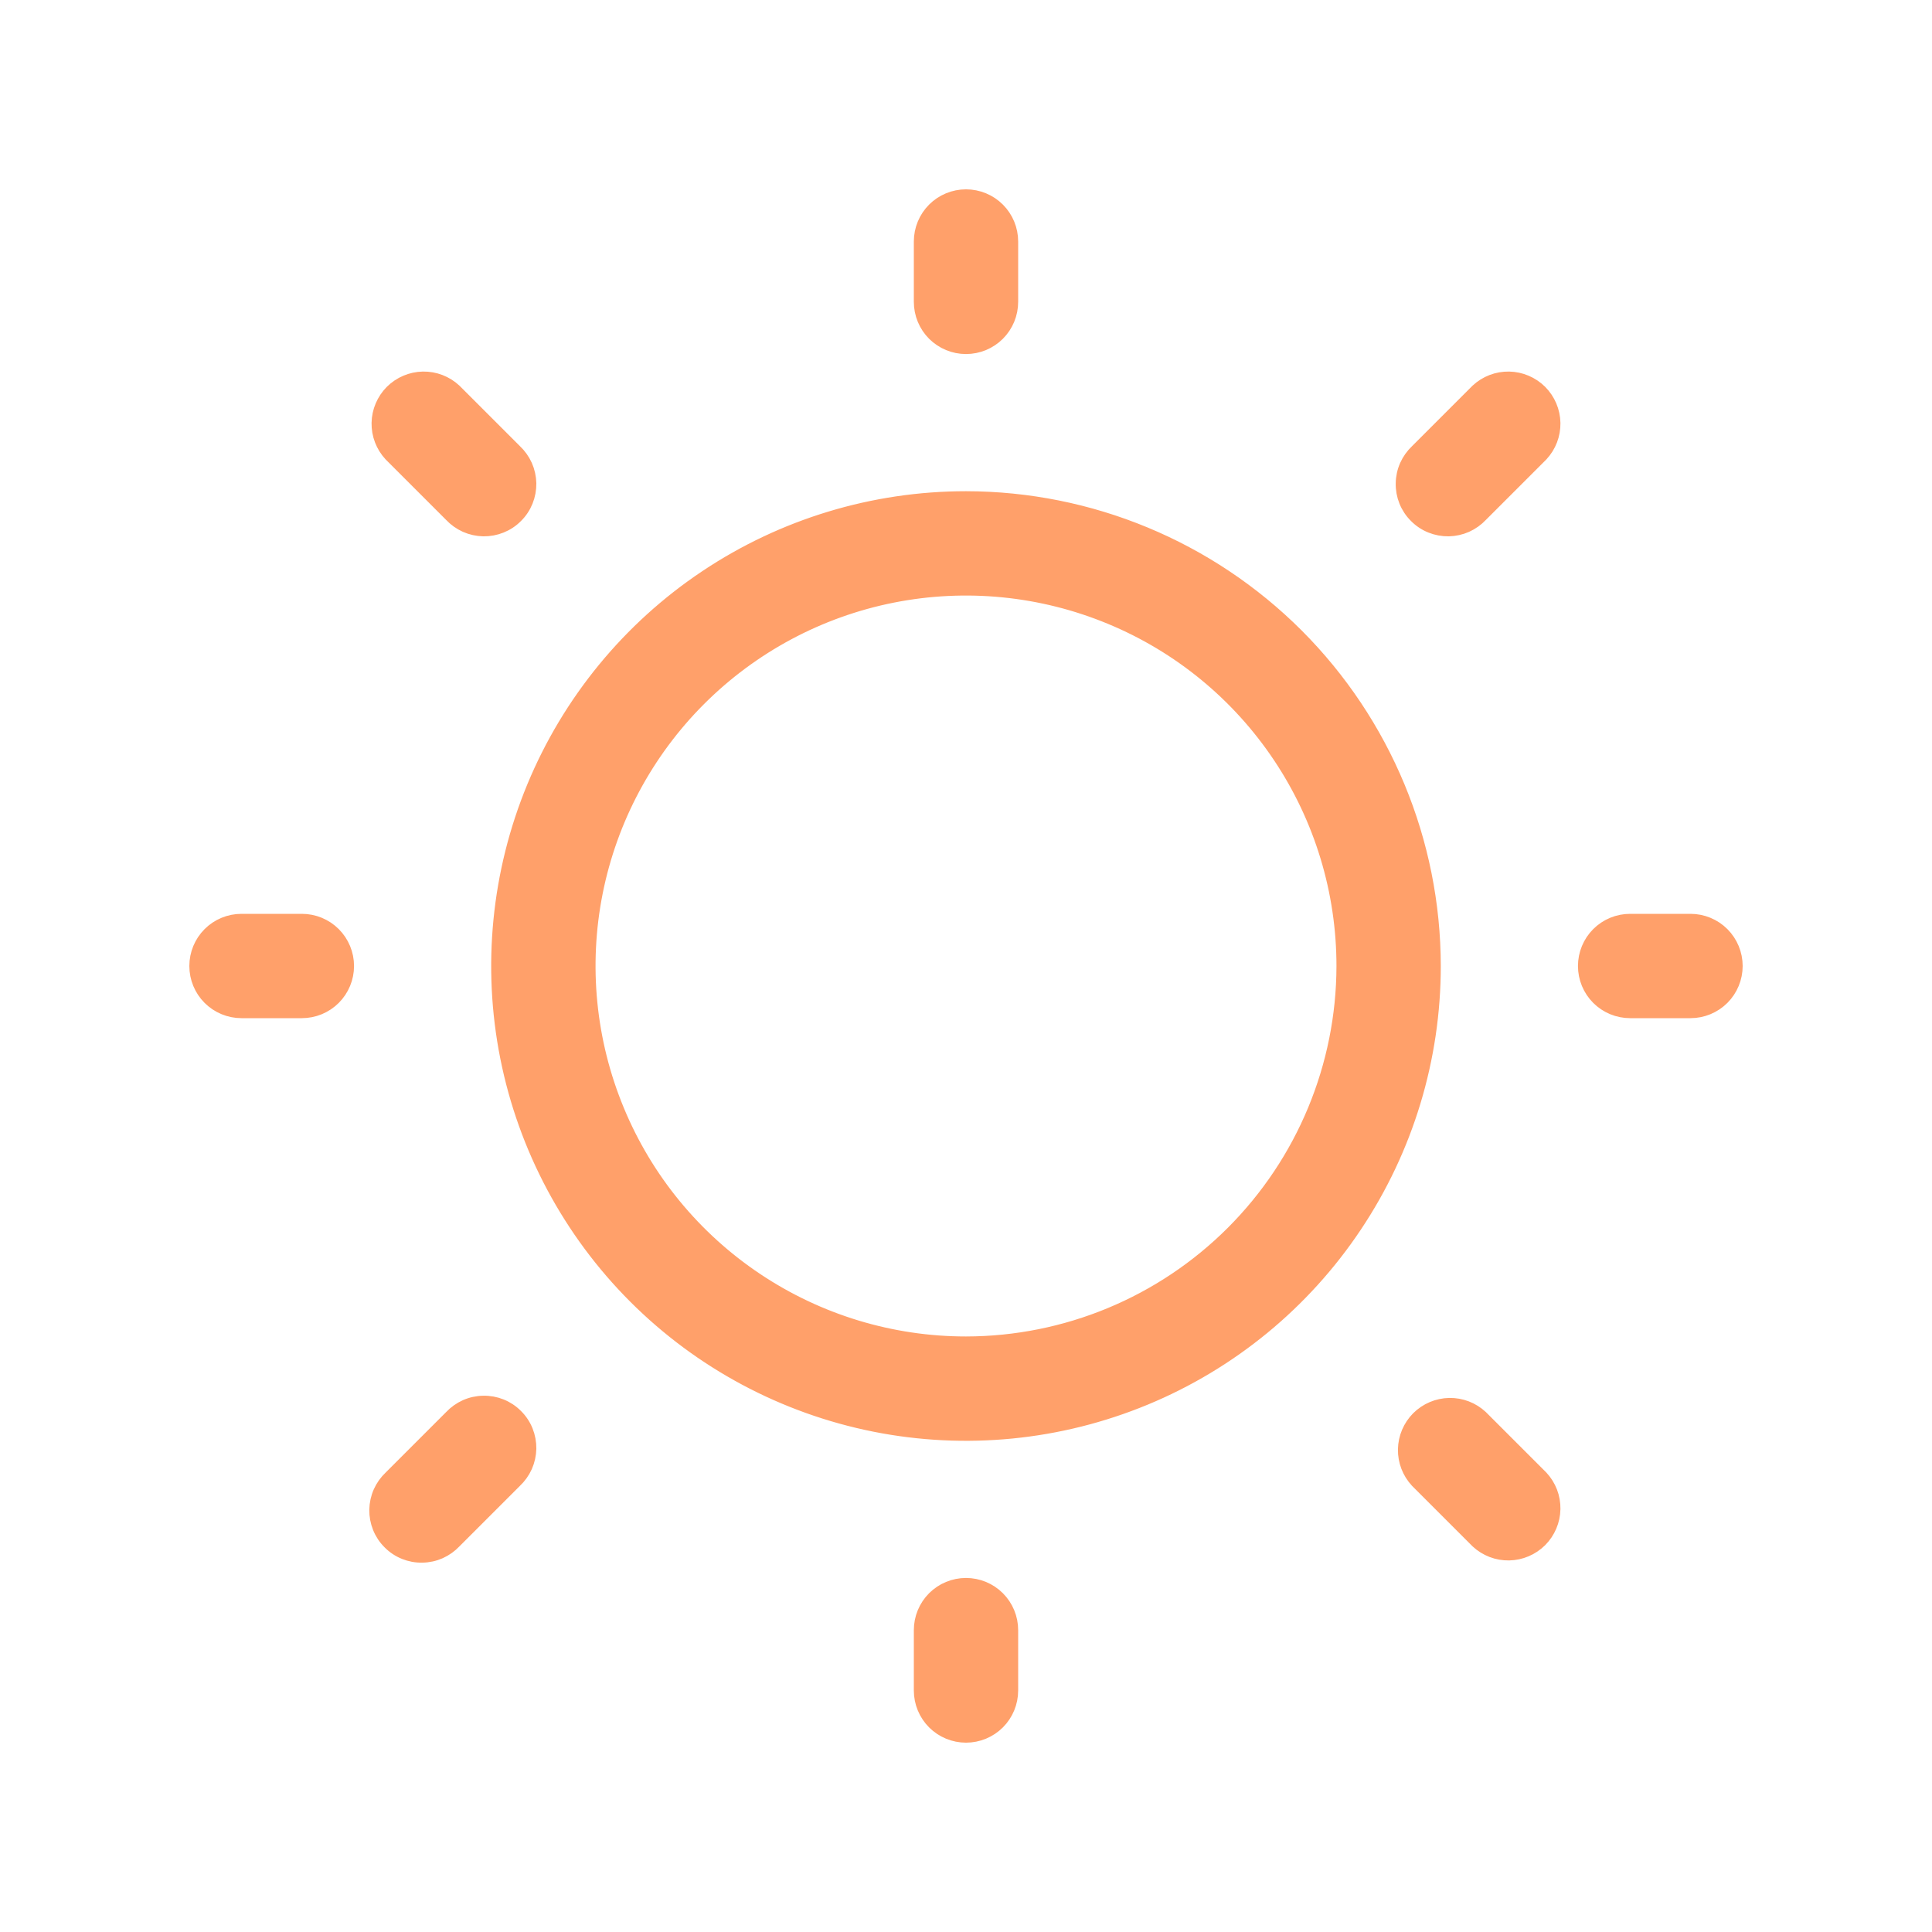 <svg xmlns="http://www.w3.org/2000/svg" fill="none" viewBox="0 0 28 28" height="28" width="28">
<path stroke-width="0.2" stroke="#FFA06A" fill="#FFA06A" d="M13.344 4.375V3.5C13.344 3.326 13.413 3.159 13.536 3.036C13.659 2.913 13.826 2.844 14 2.844C14.174 2.844 14.341 2.913 14.464 3.036C14.587 3.159 14.656 3.326 14.656 3.5V4.375C14.656 4.549 14.587 4.716 14.464 4.839C14.341 4.962 14.174 5.031 14 5.031C13.826 5.031 13.659 4.962 13.536 4.839C13.413 4.716 13.344 4.549 13.344 4.375ZM20.781 14C20.781 15.341 20.384 16.652 19.638 17.767C18.893 18.883 17.834 19.752 16.595 20.265C15.356 20.778 13.992 20.913 12.677 20.651C11.362 20.389 10.153 19.743 9.205 18.795C8.257 17.847 7.611 16.638 7.349 15.323C7.087 14.008 7.222 12.644 7.735 11.405C8.248 10.166 9.117 9.107 10.232 8.362C11.348 7.616 12.659 7.219 14 7.219C15.798 7.221 17.521 7.936 18.793 9.207C20.064 10.479 20.779 12.202 20.781 14ZM19.469 14C19.469 12.918 19.148 11.861 18.547 10.962C17.946 10.062 17.092 9.361 16.093 8.948C15.094 8.534 13.994 8.425 12.933 8.636C11.872 8.847 10.898 9.368 10.133 10.133C9.368 10.898 8.847 11.872 8.636 12.933C8.425 13.994 8.534 15.094 8.948 16.093C9.361 17.092 10.062 17.946 10.962 18.547C11.861 19.148 12.918 19.469 14 19.469C15.45 19.467 16.84 18.89 17.865 17.865C18.89 16.84 19.467 15.45 19.469 14ZM6.536 7.464C6.596 7.528 6.669 7.58 6.749 7.616C6.83 7.652 6.917 7.671 7.005 7.673C7.093 7.674 7.18 7.658 7.262 7.625C7.344 7.592 7.418 7.543 7.48 7.48C7.543 7.418 7.592 7.344 7.625 7.262C7.658 7.18 7.674 7.093 7.673 7.005C7.671 6.917 7.652 6.83 7.616 6.749C7.58 6.669 7.528 6.596 7.464 6.536L6.589 5.661C6.464 5.545 6.3 5.482 6.13 5.485C5.96 5.488 5.798 5.557 5.677 5.677C5.557 5.798 5.488 5.96 5.485 6.13C5.482 6.3 5.545 6.464 5.661 6.589L6.536 7.464ZM6.536 20.536L5.661 21.411C5.597 21.471 5.545 21.544 5.509 21.624C5.473 21.705 5.454 21.792 5.452 21.88C5.451 21.968 5.467 22.055 5.5 22.137C5.533 22.219 5.582 22.293 5.645 22.355C5.707 22.418 5.781 22.467 5.863 22.5C5.945 22.533 6.032 22.549 6.12 22.547C6.208 22.546 6.295 22.527 6.376 22.491C6.456 22.455 6.529 22.403 6.589 22.339L7.464 21.464C7.528 21.404 7.58 21.331 7.616 21.251C7.652 21.17 7.671 21.083 7.673 20.995C7.674 20.907 7.658 20.82 7.625 20.738C7.592 20.656 7.543 20.582 7.48 20.52C7.418 20.457 7.344 20.408 7.262 20.375C7.18 20.342 7.093 20.326 7.005 20.328C6.917 20.329 6.83 20.348 6.749 20.384C6.669 20.42 6.596 20.472 6.536 20.536ZM21.411 5.661L20.536 6.536C20.472 6.596 20.42 6.669 20.384 6.749C20.348 6.83 20.329 6.917 20.328 7.005C20.326 7.093 20.342 7.18 20.375 7.262C20.408 7.344 20.457 7.418 20.52 7.48C20.582 7.543 20.656 7.592 20.738 7.625C20.82 7.658 20.907 7.674 20.995 7.673C21.083 7.671 21.17 7.652 21.251 7.616C21.331 7.58 21.404 7.528 21.464 7.464L22.339 6.589C22.455 6.464 22.518 6.3 22.515 6.13C22.512 5.96 22.443 5.798 22.323 5.677C22.202 5.557 22.04 5.488 21.87 5.485C21.7 5.482 21.536 5.545 21.411 5.661ZM21.464 20.536C21.339 20.42 21.175 20.357 21.005 20.36C20.835 20.363 20.673 20.432 20.552 20.552C20.432 20.673 20.363 20.835 20.36 21.005C20.357 21.175 20.42 21.339 20.536 21.464L21.411 22.339C21.536 22.455 21.7 22.518 21.87 22.515C22.04 22.512 22.202 22.443 22.323 22.323C22.443 22.202 22.512 22.04 22.515 21.87C22.518 21.7 22.455 21.536 22.339 21.411L21.464 20.536ZM4.375 13.344H3.5C3.326 13.344 3.159 13.413 3.036 13.536C2.913 13.659 2.844 13.826 2.844 14C2.844 14.174 2.913 14.341 3.036 14.464C3.159 14.587 3.326 14.656 3.5 14.656H4.375C4.549 14.656 4.716 14.587 4.839 14.464C4.962 14.341 5.031 14.174 5.031 14C5.031 13.826 4.962 13.659 4.839 13.536C4.716 13.413 4.549 13.344 4.375 13.344ZM14 22.969C13.826 22.969 13.659 23.038 13.536 23.161C13.413 23.284 13.344 23.451 13.344 23.625V24.5C13.344 24.674 13.413 24.841 13.536 24.964C13.659 25.087 13.826 25.156 14 25.156C14.174 25.156 14.341 25.087 14.464 24.964C14.587 24.841 14.656 24.674 14.656 24.5V23.625C14.656 23.451 14.587 23.284 14.464 23.161C14.341 23.038 14.174 22.969 14 22.969ZM24.5 13.344H23.625C23.451 13.344 23.284 13.413 23.161 13.536C23.038 13.659 22.969 13.826 22.969 14C22.969 14.174 23.038 14.341 23.161 14.464C23.284 14.587 23.451 14.656 23.625 14.656H24.5C24.674 14.656 24.841 14.587 24.964 14.464C25.087 14.341 25.156 14.174 25.156 14C25.156 13.826 25.087 13.659 24.964 13.536C24.841 13.413 24.674 13.344 24.5 13.344Z"></path>
</svg>
